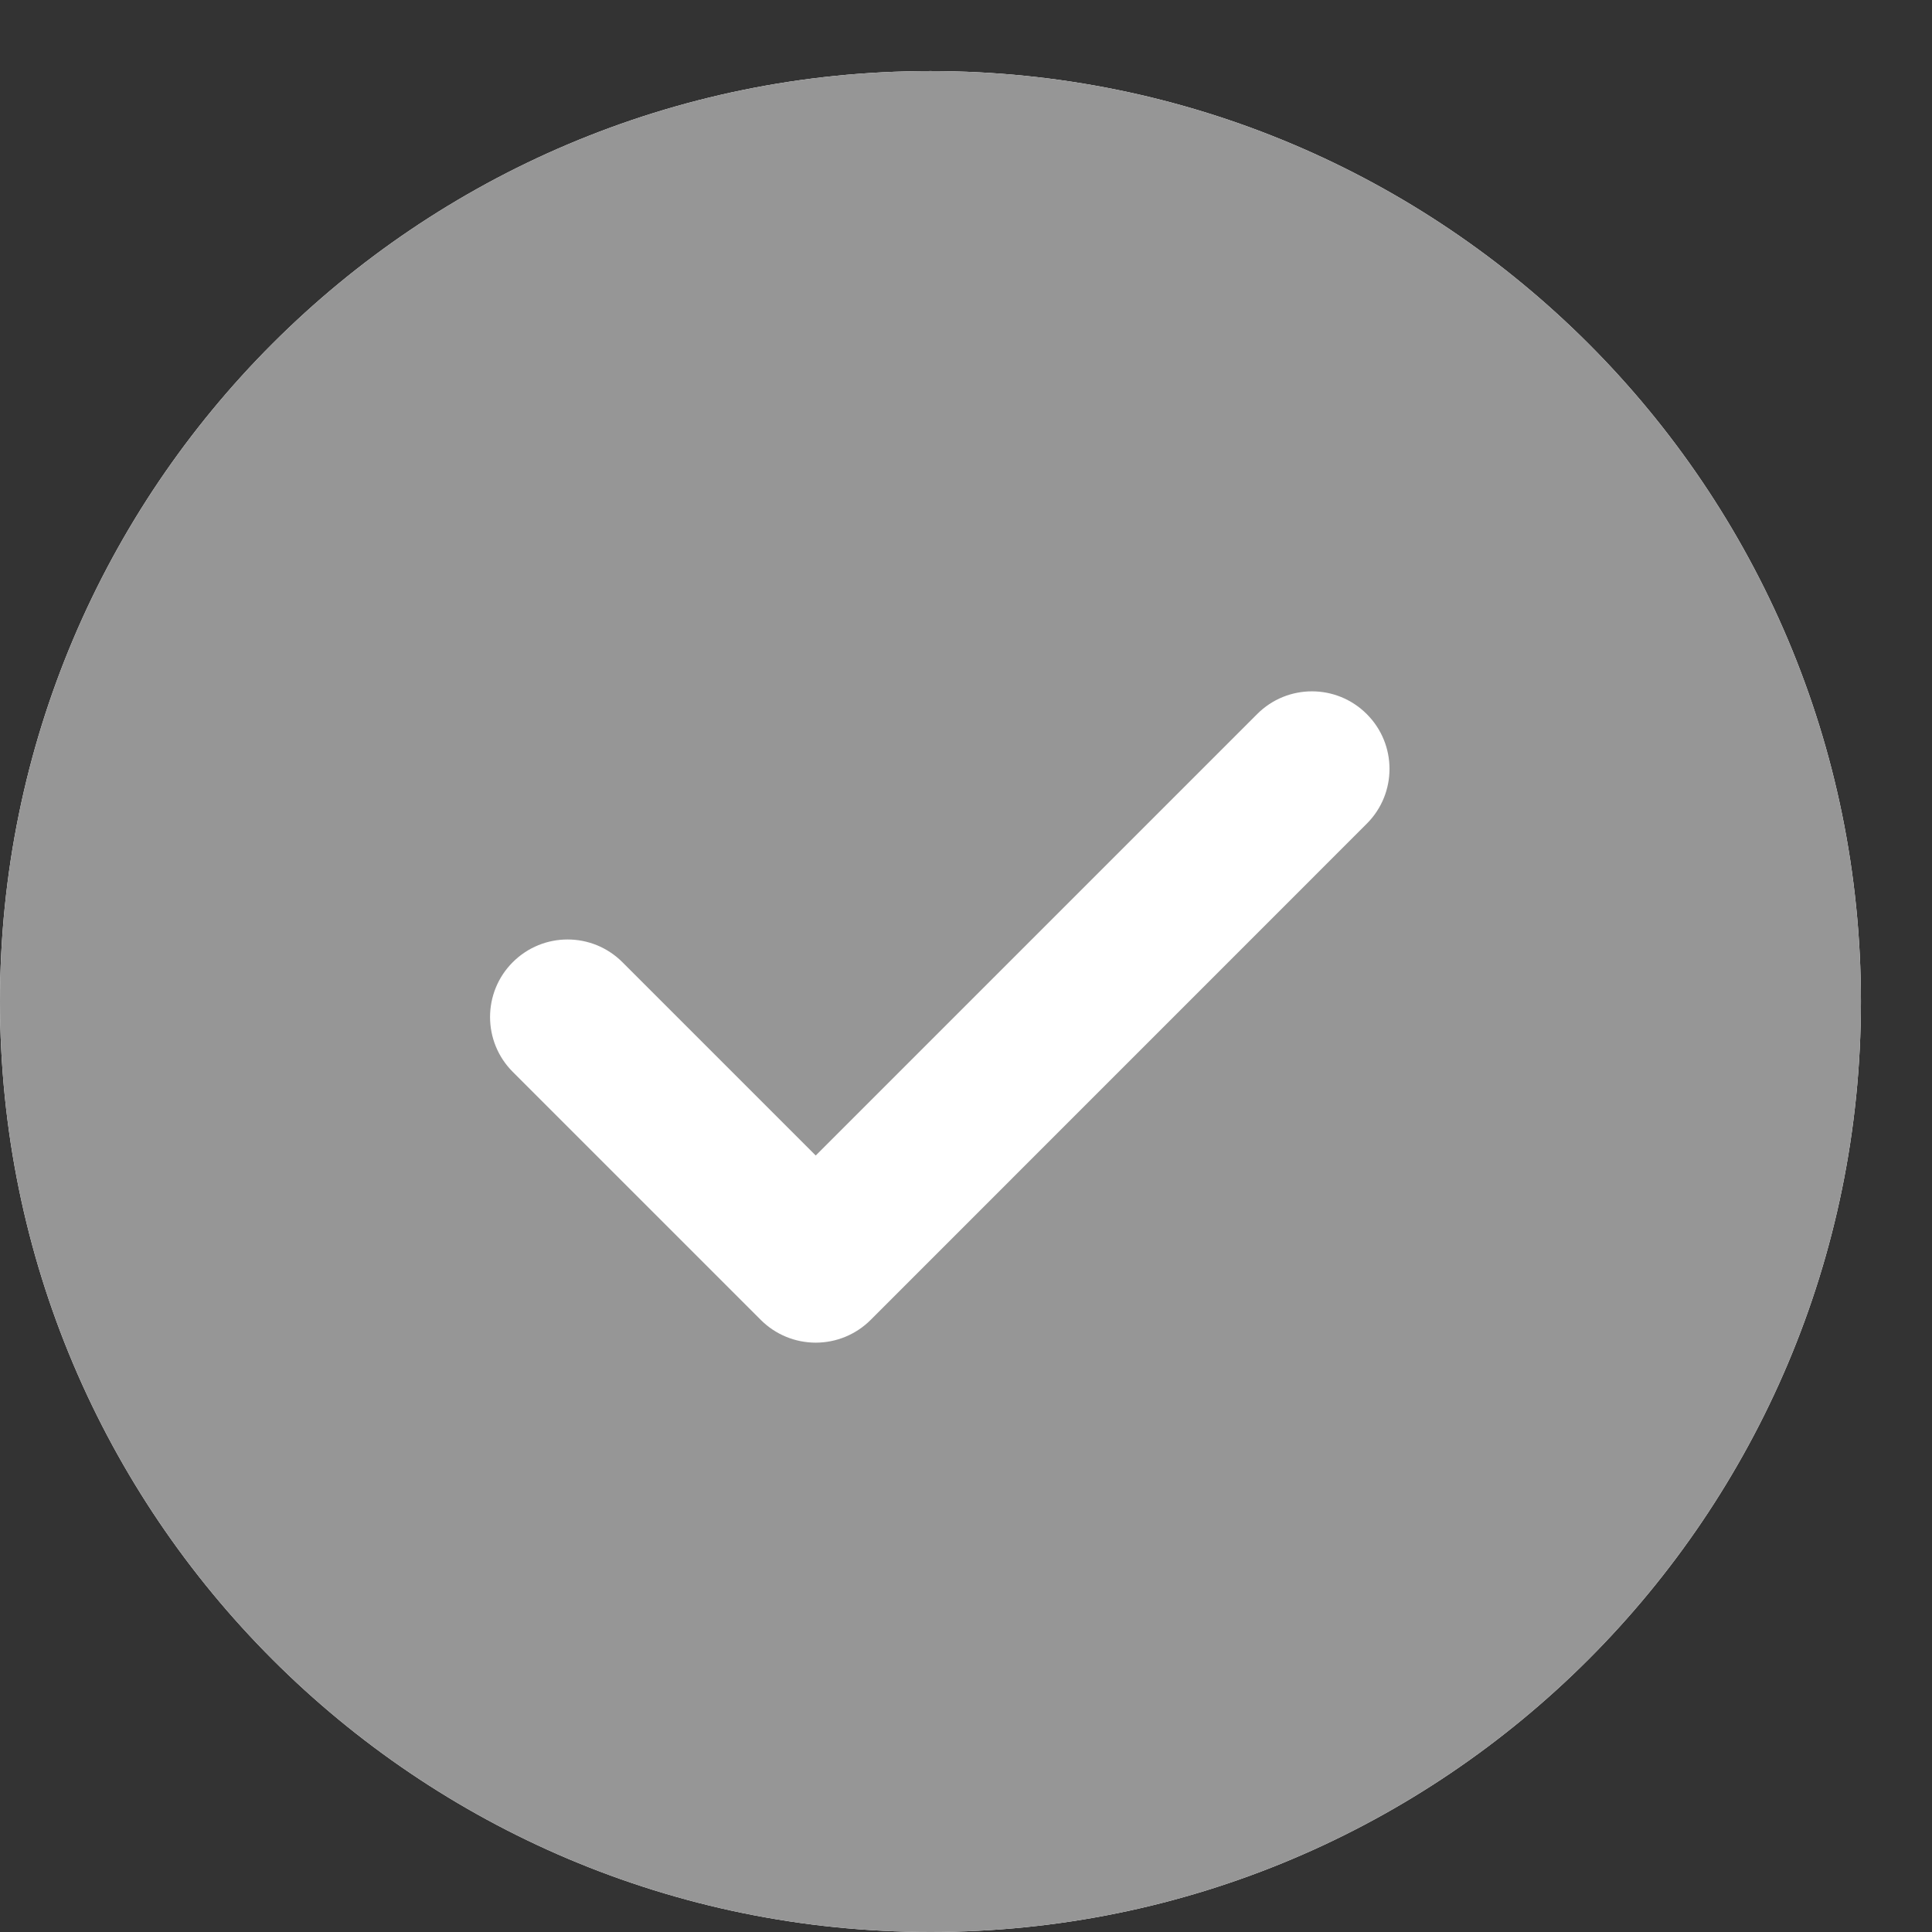 <svg width="23" height="23" viewBox="0 0 23 23" fill="none" xmlns="http://www.w3.org/2000/svg">
<rect x="0" y="0" width="23" height="23" fill="#333333" stroke="none"/>
<path d="M11.077 23C17.195 23 22.154 18.041 22.154 11.923C22.154 5.806 17.195 0.846 11.077 0.846C4.959 0.846 0 5.806 0 11.923C0 18.041 4.959 23 11.077 23Z" fill="white"/>
<path d="M11.077 23C17.195 23 22.154 18.041 22.154 11.923C22.154 5.806 17.195 0.846 11.077 0.846C4.959 0.846 0 5.806 0 11.923C0 18.041 4.959 23 11.077 23Z" fill="#969696"/>
<path d="M7.41 11.455C7.049 11.094 6.465 11.094 6.104 11.455C5.744 11.815 5.744 12.4 6.104 12.76L7.41 11.455ZM9.711 15.061L9.058 15.714C9.231 15.887 9.466 15.984 9.711 15.984C9.956 15.984 10.191 15.887 10.364 15.714L9.711 15.061ZM16.271 9.806C16.632 9.446 16.632 8.861 16.271 8.501C15.911 8.14 15.326 8.14 14.966 8.501L16.271 9.806ZM6.104 12.76L9.058 15.714L10.364 14.409L7.41 11.455L6.104 12.76ZM10.364 15.714L16.271 9.806L14.966 8.501L9.058 14.409L10.364 15.714Z" fill="white"/>
</svg>
